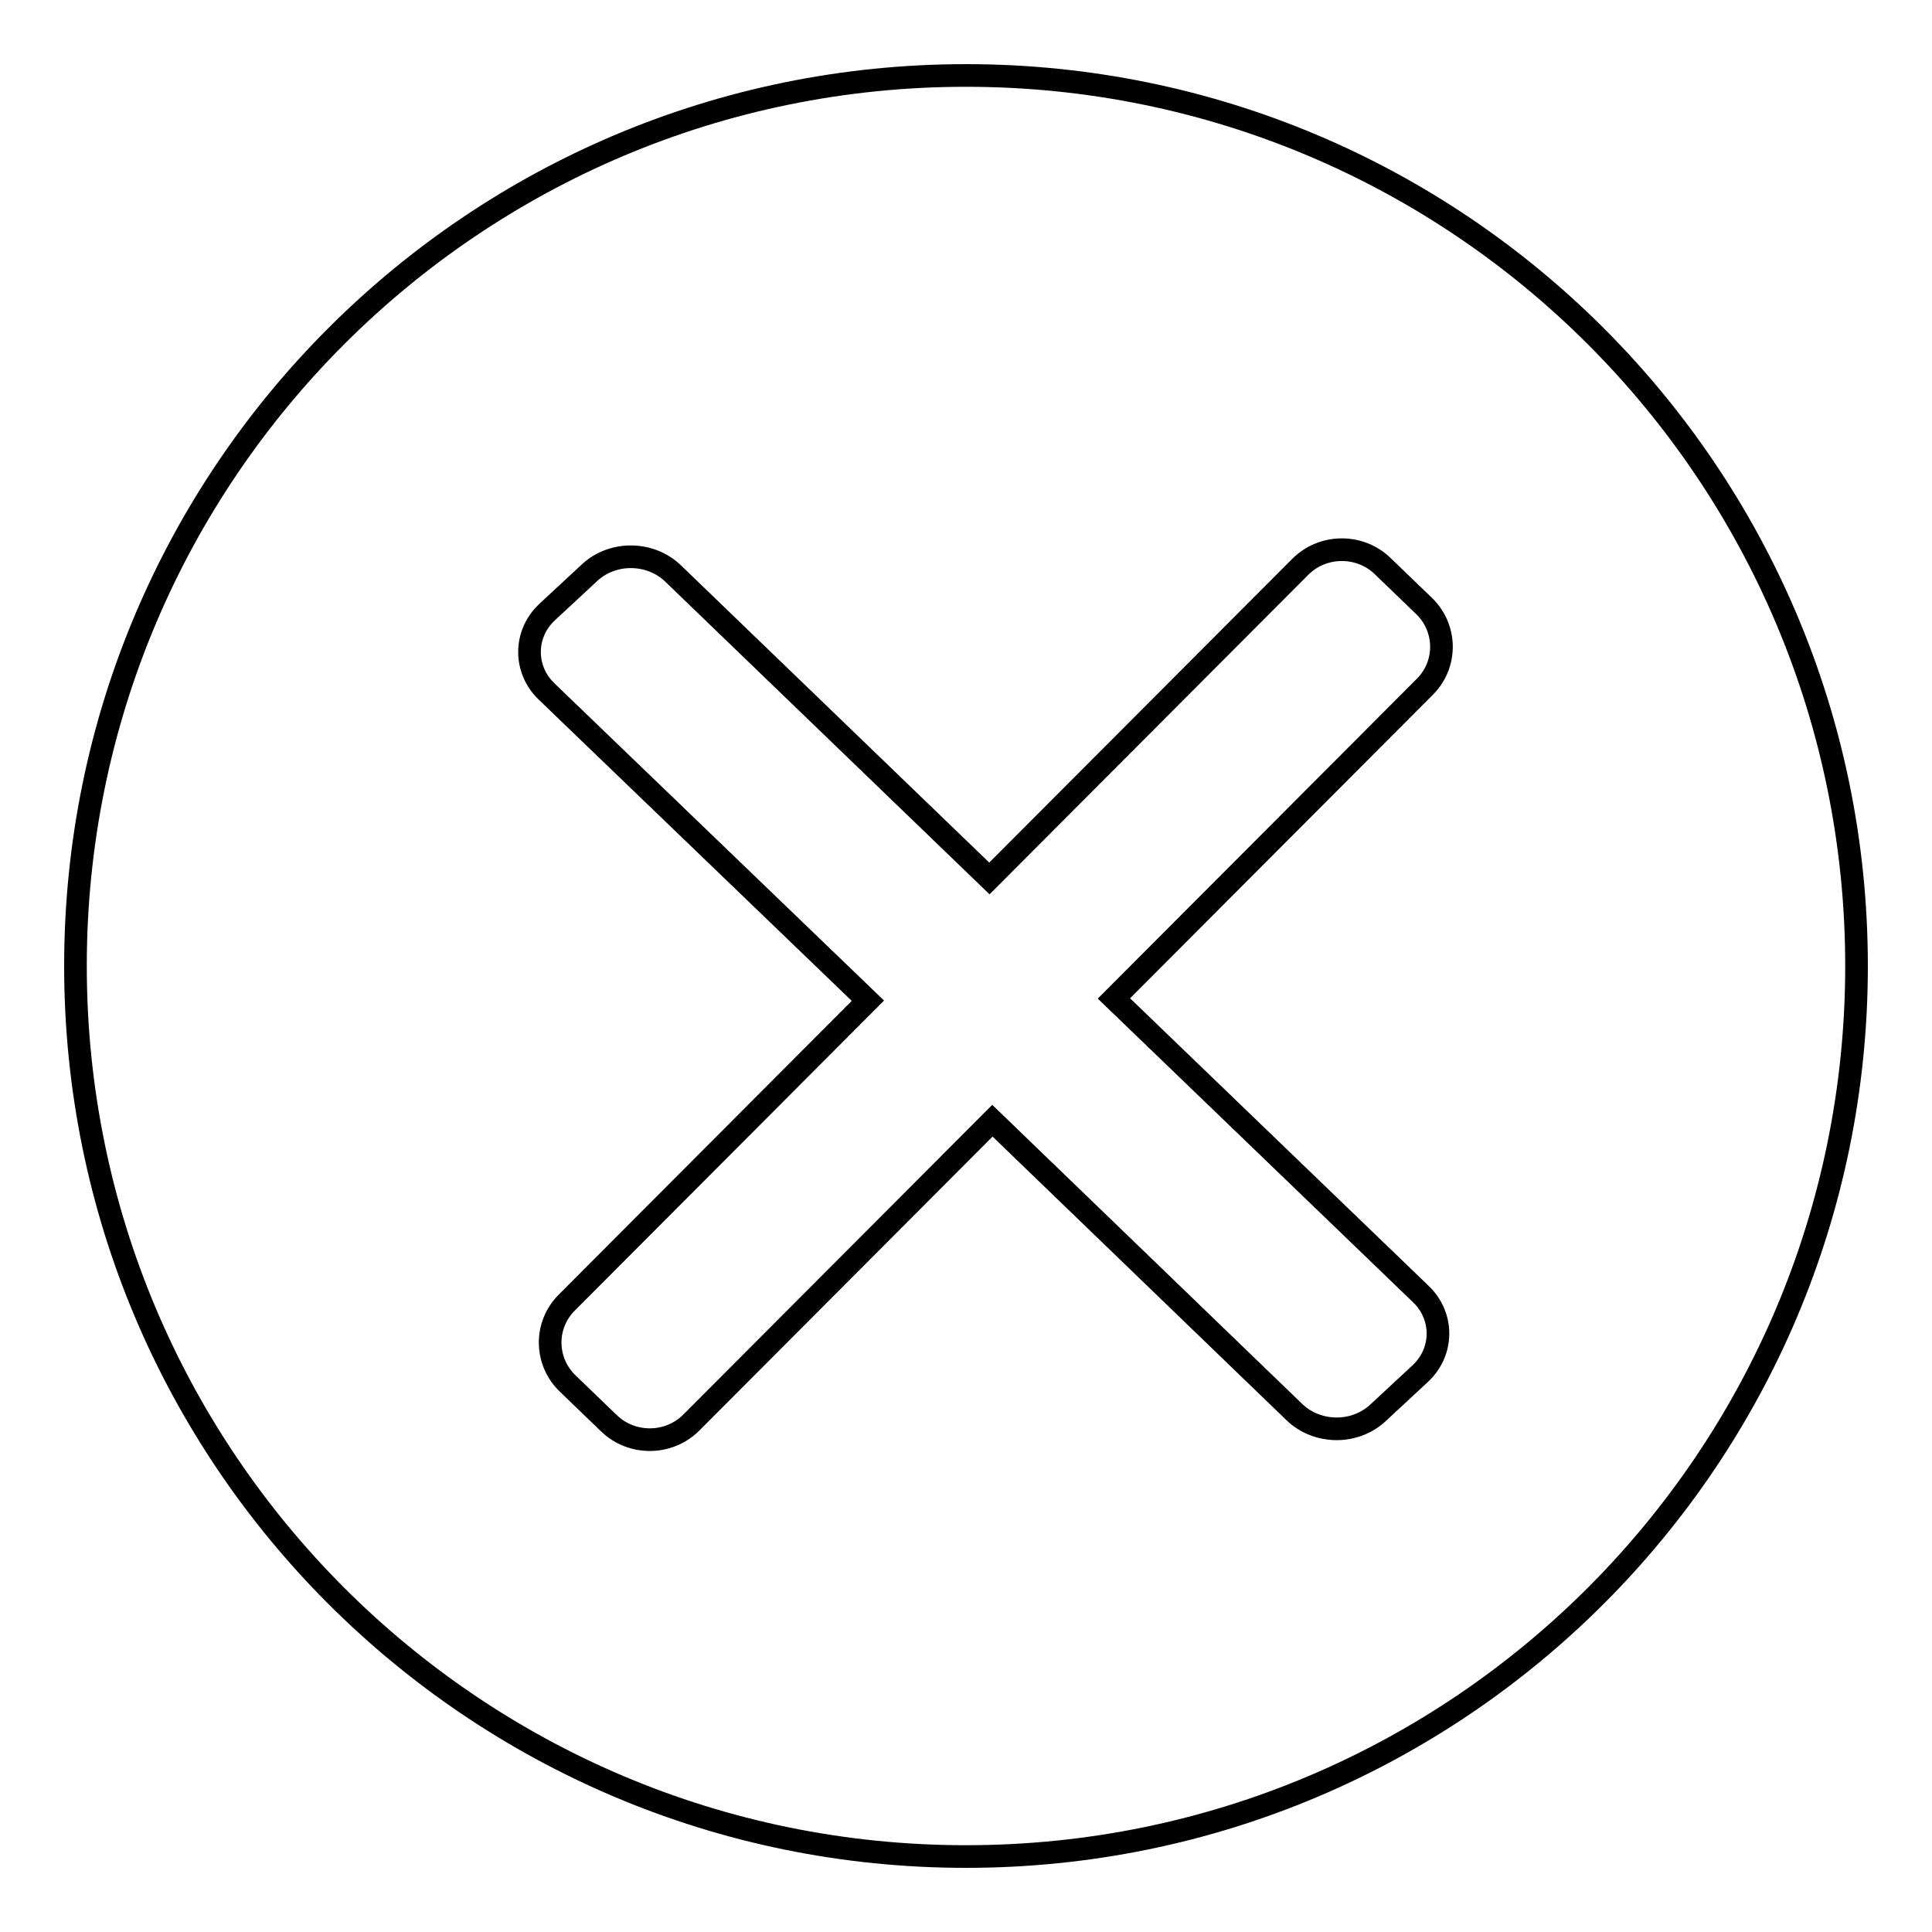 <?xml version="1.0" encoding="utf-8"?>
<!-- Svg Vector Icons : http://www.onlinewebfonts.com/icon -->
<!DOCTYPE svg PUBLIC "-//W3C//DTD SVG 1.1//EN" "http://www.w3.org/Graphics/SVG/1.1/DTD/svg11.dtd">
<svg version="1.1" xmlns="http://www.w3.org/2000/svg" xmlns:xlink="http://www.w3.org/1999/xlink" x="0px" y="0px" viewBox="0 0 256 256" enable-background="new 0 0 256 256" xml:space="preserve">
<g><g><path stroke-width="3" fill-opacity="0" stroke="#000000"  d="M128,10C62.8,10,10,62.8,10,128c0,65.2,52.8,118,118,118c65.2,0,118-52.8,118-118C246,62.8,193.2,10,128,10z M188.3,171.5c3,2.9,3,7.6-0.1,10.5l-5.6,5.2c-3.1,2.9-8.1,2.8-11.1-0.1l-40-38.6l-39.9,40c-3,3-7.9,3-10.9,0.1l-5.5-5.3c-3-2.9-3.1-7.7-0.1-10.7l39.9-40l-42.6-41c-3-2.9-3-7.6,0.1-10.5l5.6-5.2c3.1-2.9,8.1-2.8,11.1,0.1l41.9,40.4l41.2-41.3c3-3,7.9-3,10.9-0.1l5.5,5.3c3,2.9,3.1,7.7,0.1,10.7l-41.2,41.3L188.3,171.5z"/></g></g>
</svg>